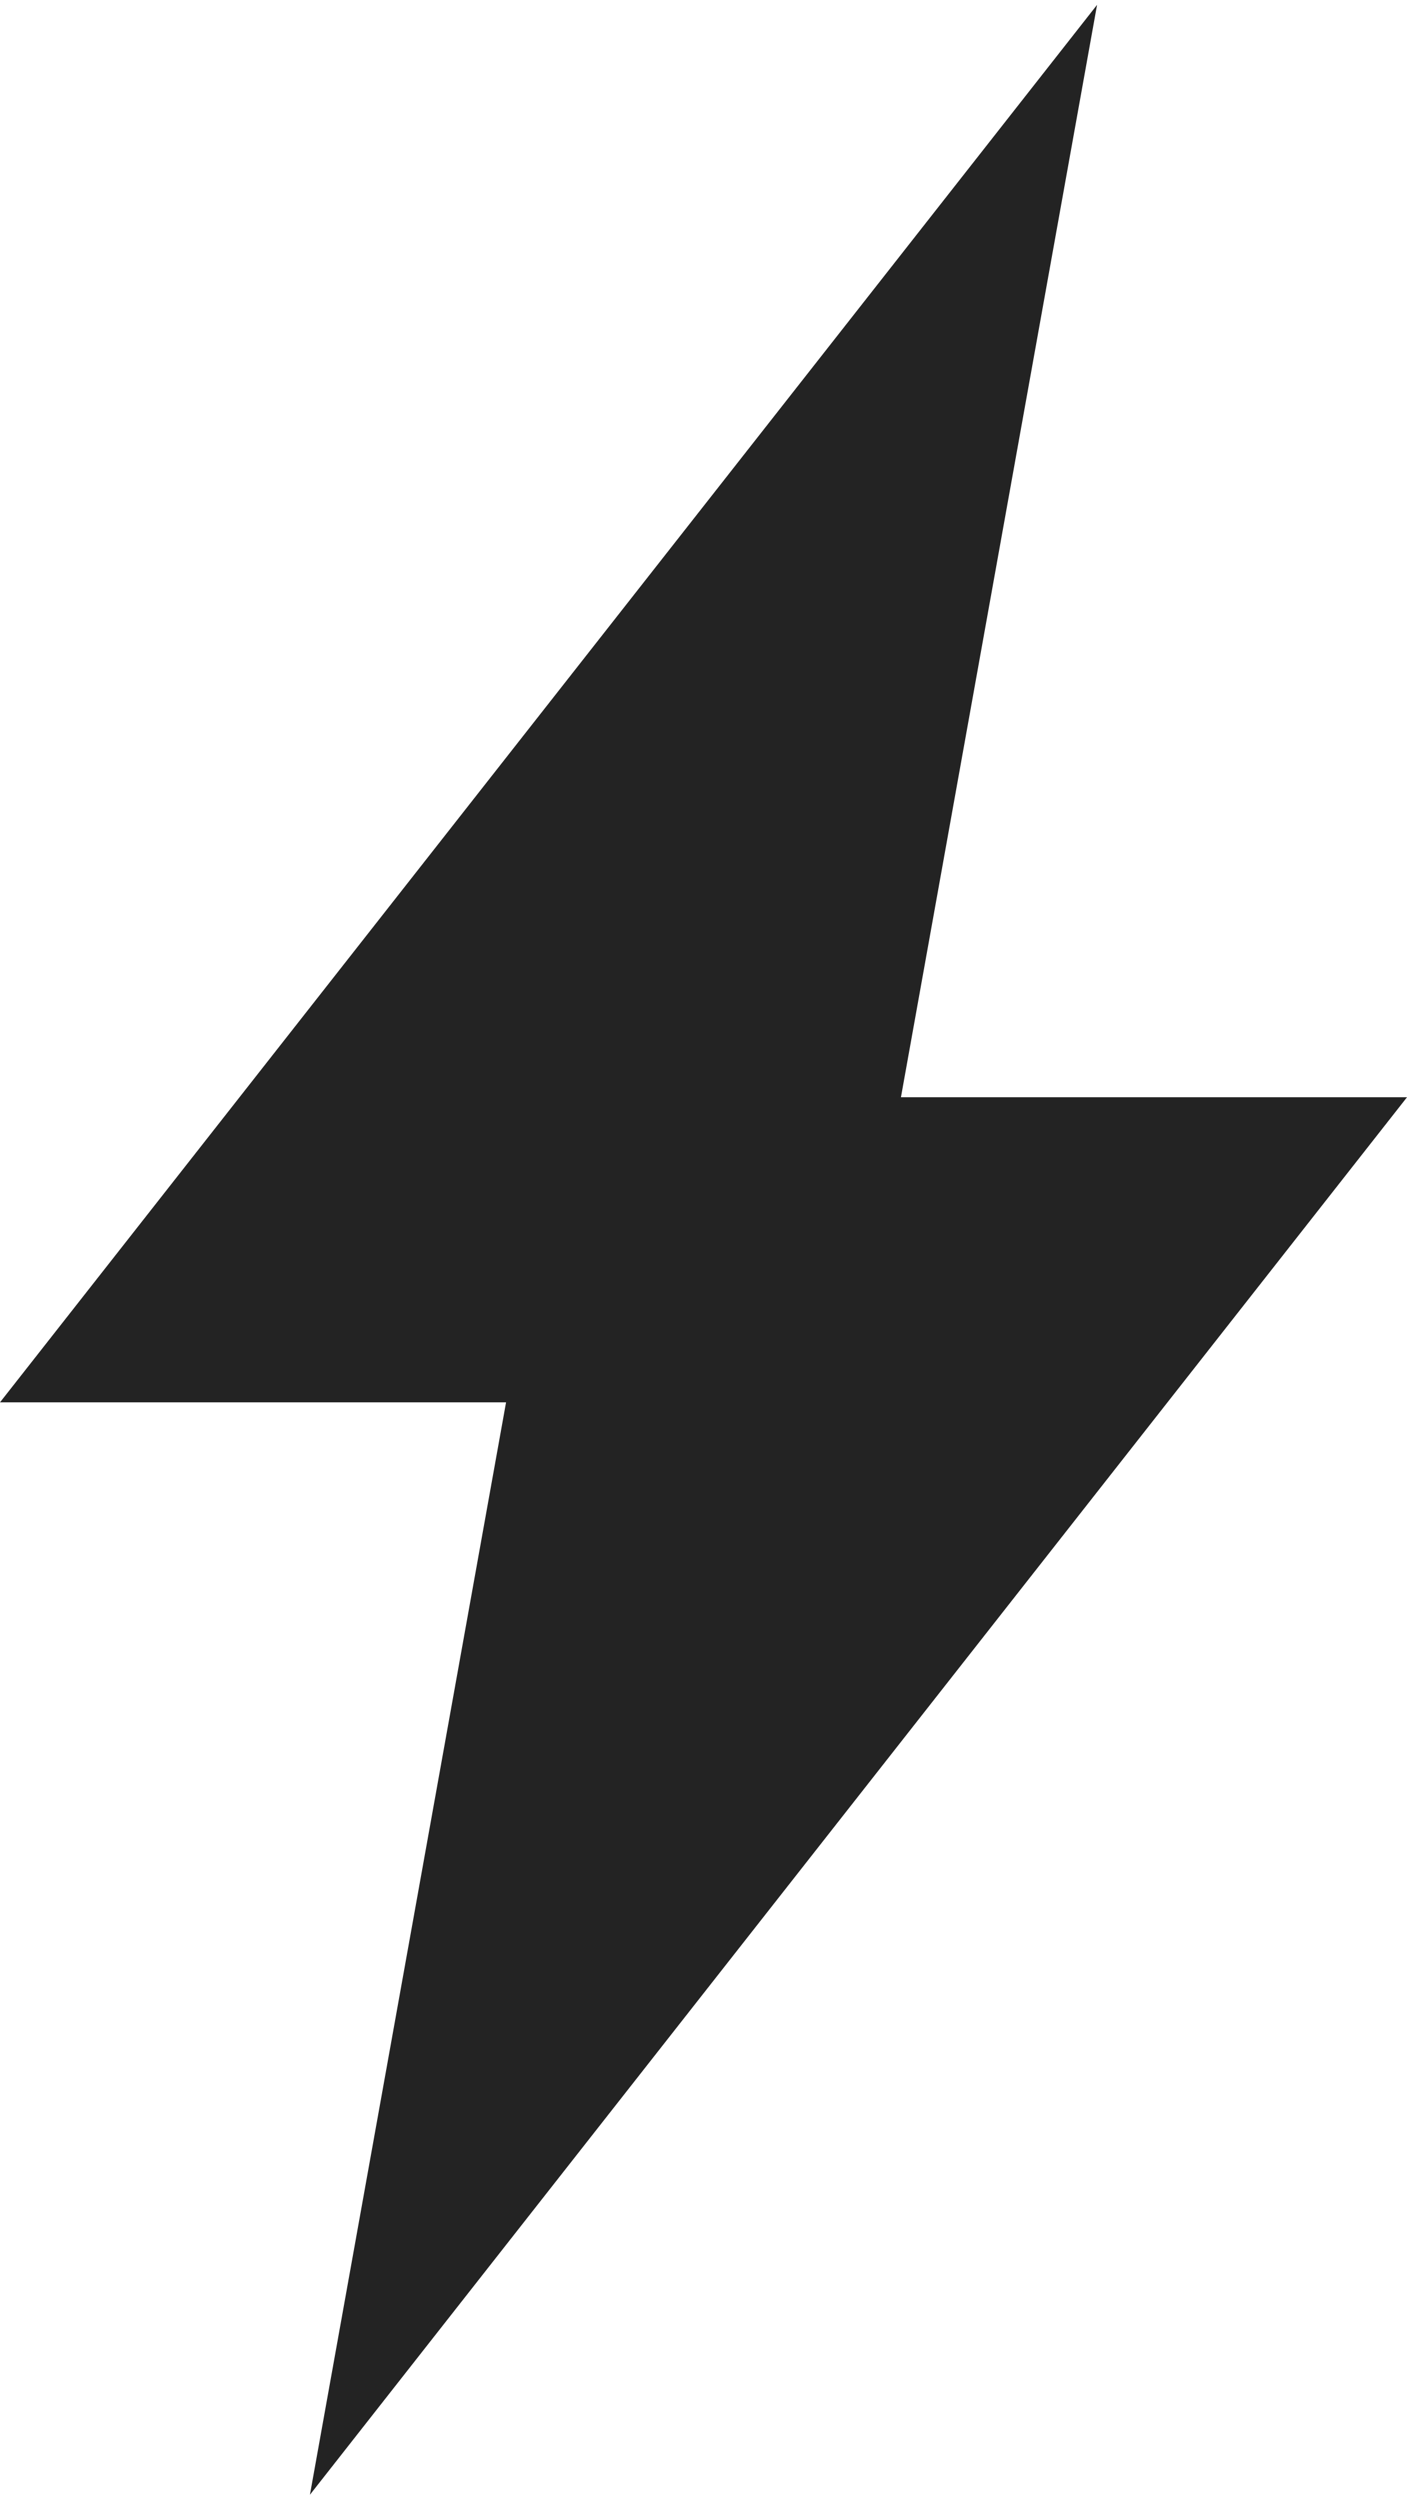 <?xml version="1.0" encoding="UTF-8"?> <svg xmlns="http://www.w3.org/2000/svg" width="143" height="254" viewBox="0 0 143 254" fill="none"><path d="M111.5 0.492L0 142.492H51.433L31.5 253.492L143 111.492H91.567L111.5 0.492Z" fill="#232323"></path></svg> 